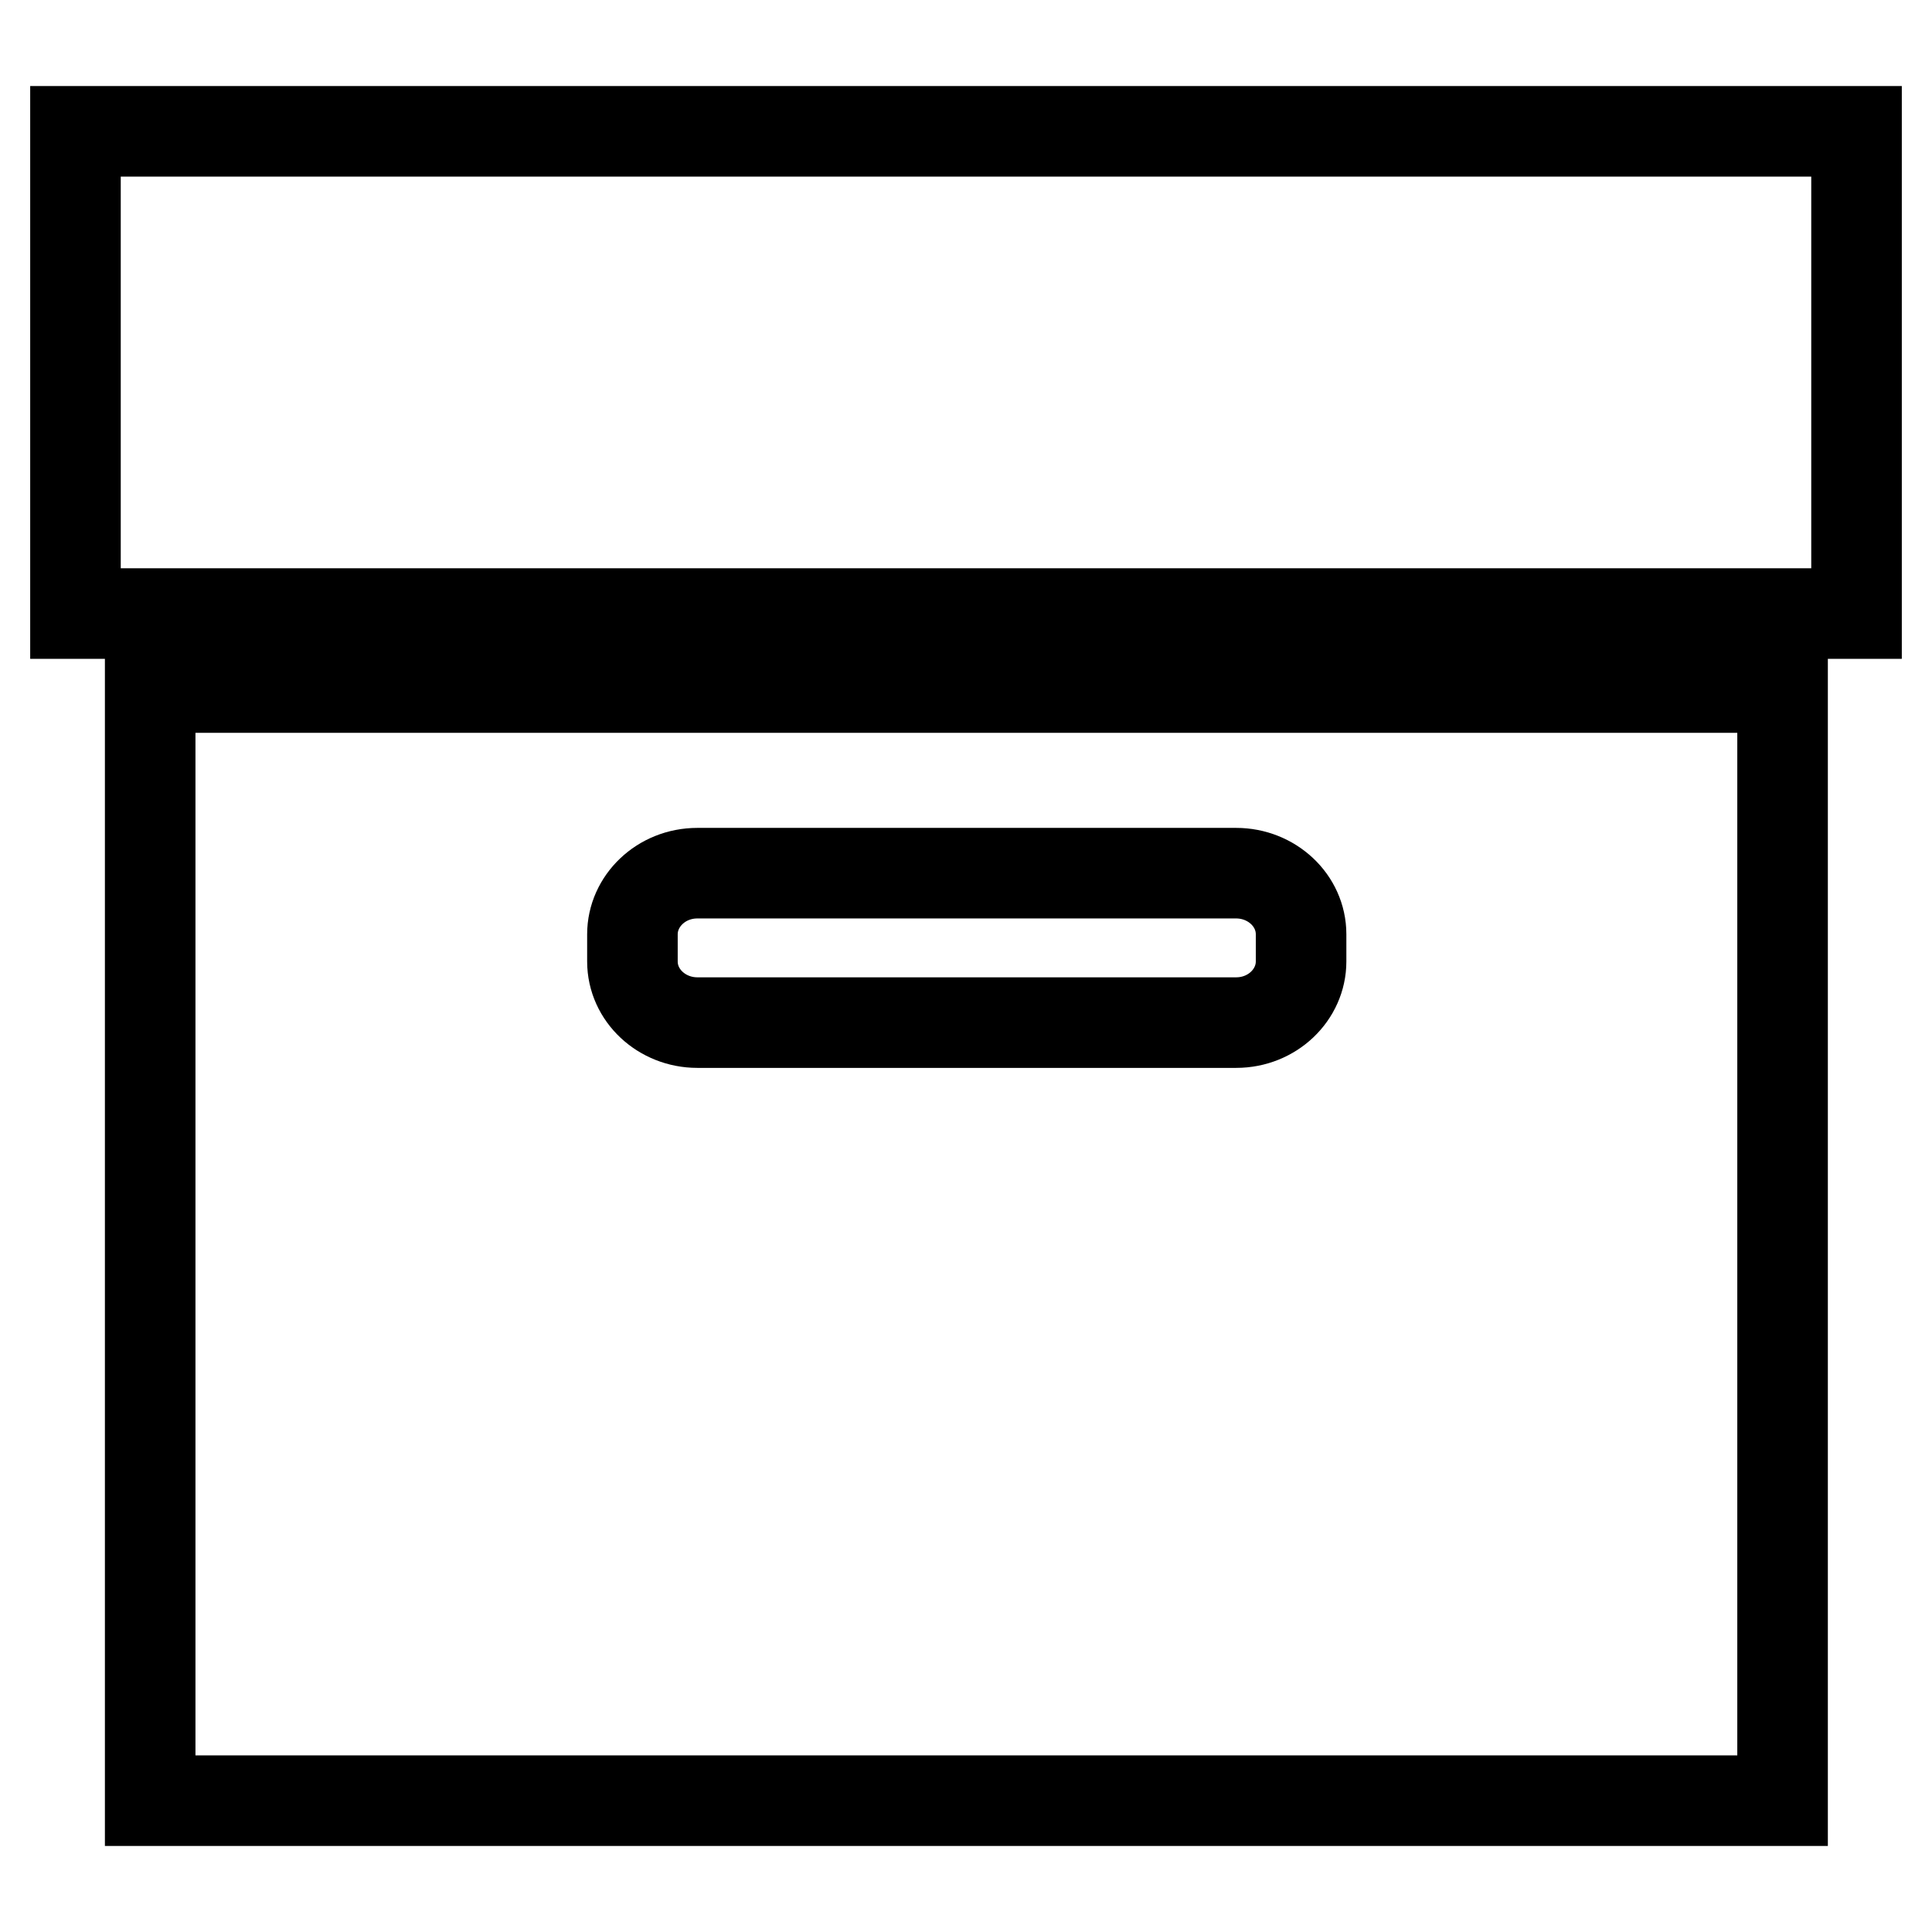 <?xml version="1.0" encoding="utf-8"?>
<!-- Svg Vector Icons : http://www.onlinewebfonts.com/icon -->
<!DOCTYPE svg PUBLIC "-//W3C//DTD SVG 1.1//EN" "http://www.w3.org/Graphics/SVG/1.1/DTD/svg11.dtd">
<svg version="1.1" xmlns="http://www.w3.org/2000/svg" xmlns:xlink="http://www.w3.org/1999/xlink" x="0px" y="0px" viewBox="0 0 256 256" enable-background="new 0 0 256 256" xml:space="preserve">
<g> <path stroke-width="12" fill-opacity="0" stroke="#000000"  d="M10,17.4v63.9h236V17.4H10z M29.7,91.1h-9.8v147.5h216.3V91.1H29.7z M172.4,127.4c0,4.4-3.8,8.1-8.6,8.1 H92.4c-4.7,0-8.6-3.6-8.6-8.1v-3.6c0-4.4,3.8-8.1,8.6-8.1h71.4c4.7,0,8.6,3.6,8.6,8.1V127.4L172.4,127.4z"/></g>
</svg>
